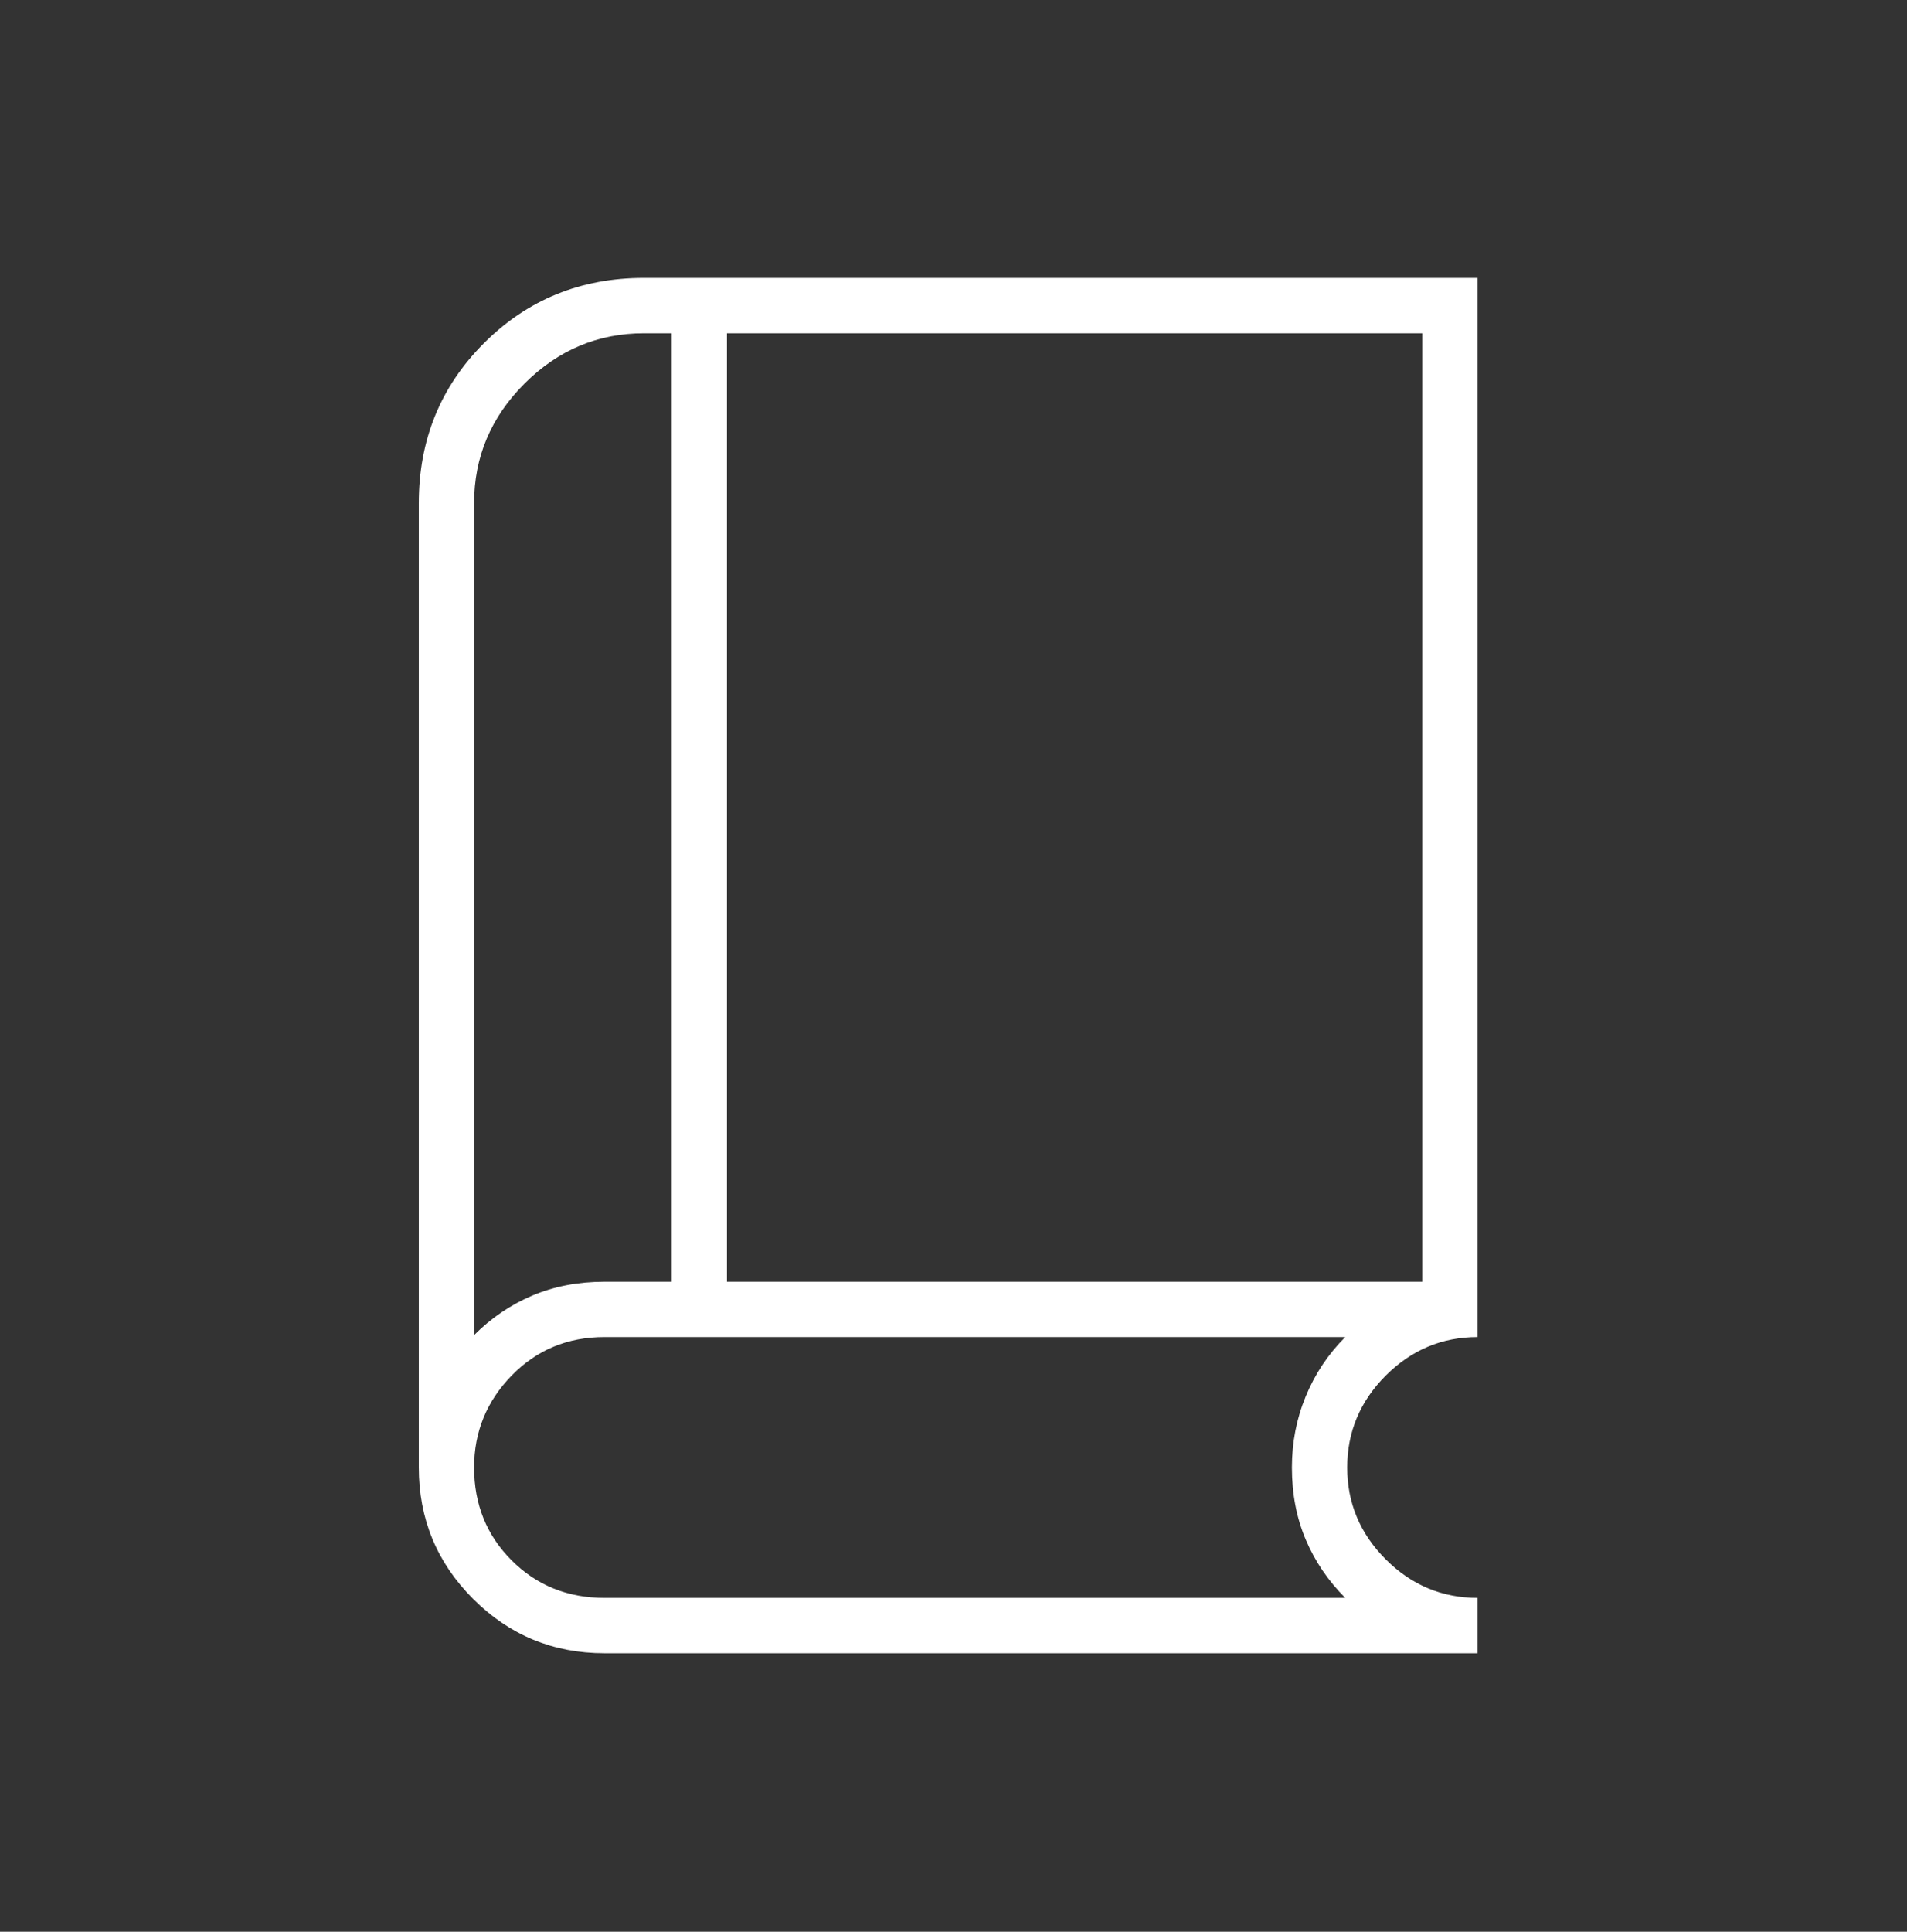 <svg width="79" height="80" viewBox="0 0 79 80" fill="none" xmlns="http://www.w3.org/2000/svg">
<rect x="0" y="0" width="79" height="80" fill="#333333" stroke="none"/>
<mask id="mask0_47_25694" style="mask-type:alpha" maskUnits="userSpaceOnUse" x="0" y="0" width="79" height="80">
<rect y="0.708" width="78.56" height="78.56" fill="#D9D9D9"/>
</mask>
<g mask="url(#mask0_47_25694)">
<path d="M25.041 68.466C22.913 68.466 21.1 67.716 19.599 66.216C18.099 64.716 17.349 62.902 17.349 60.774V20.839C17.349 18.221 18.249 16.011 20.049 14.211C21.85 12.41 24.059 11.51 26.678 11.51H61.212V55.373C59.739 55.373 58.47 55.905 57.406 56.969C56.343 58.032 55.81 59.301 55.81 60.774C55.81 62.247 56.343 63.515 57.406 64.579C58.47 65.643 59.739 66.175 61.212 66.175V68.466H25.041ZM19.64 55.291C20.349 54.582 21.154 54.036 22.054 53.654C22.954 53.273 23.95 53.082 25.041 53.082H27.823V13.802H26.678C24.768 13.802 23.118 14.497 21.727 15.888C20.336 17.279 19.64 18.93 19.64 20.839V55.291ZM30.115 53.082H58.92V13.802H30.115V53.082ZM25.041 66.175H55.729C55.02 65.466 54.474 64.661 54.092 63.761C53.71 62.861 53.519 61.865 53.519 60.774C53.519 59.737 53.71 58.755 54.092 57.828C54.474 56.901 55.02 56.082 55.729 55.373H25.041C23.514 55.373 22.232 55.905 21.195 56.969C20.159 58.032 19.64 59.301 19.64 60.774C19.64 62.301 20.159 63.584 21.195 64.62C22.232 65.657 23.514 66.175 25.041 66.175Z" fill="white"/>
</g>
</svg>
